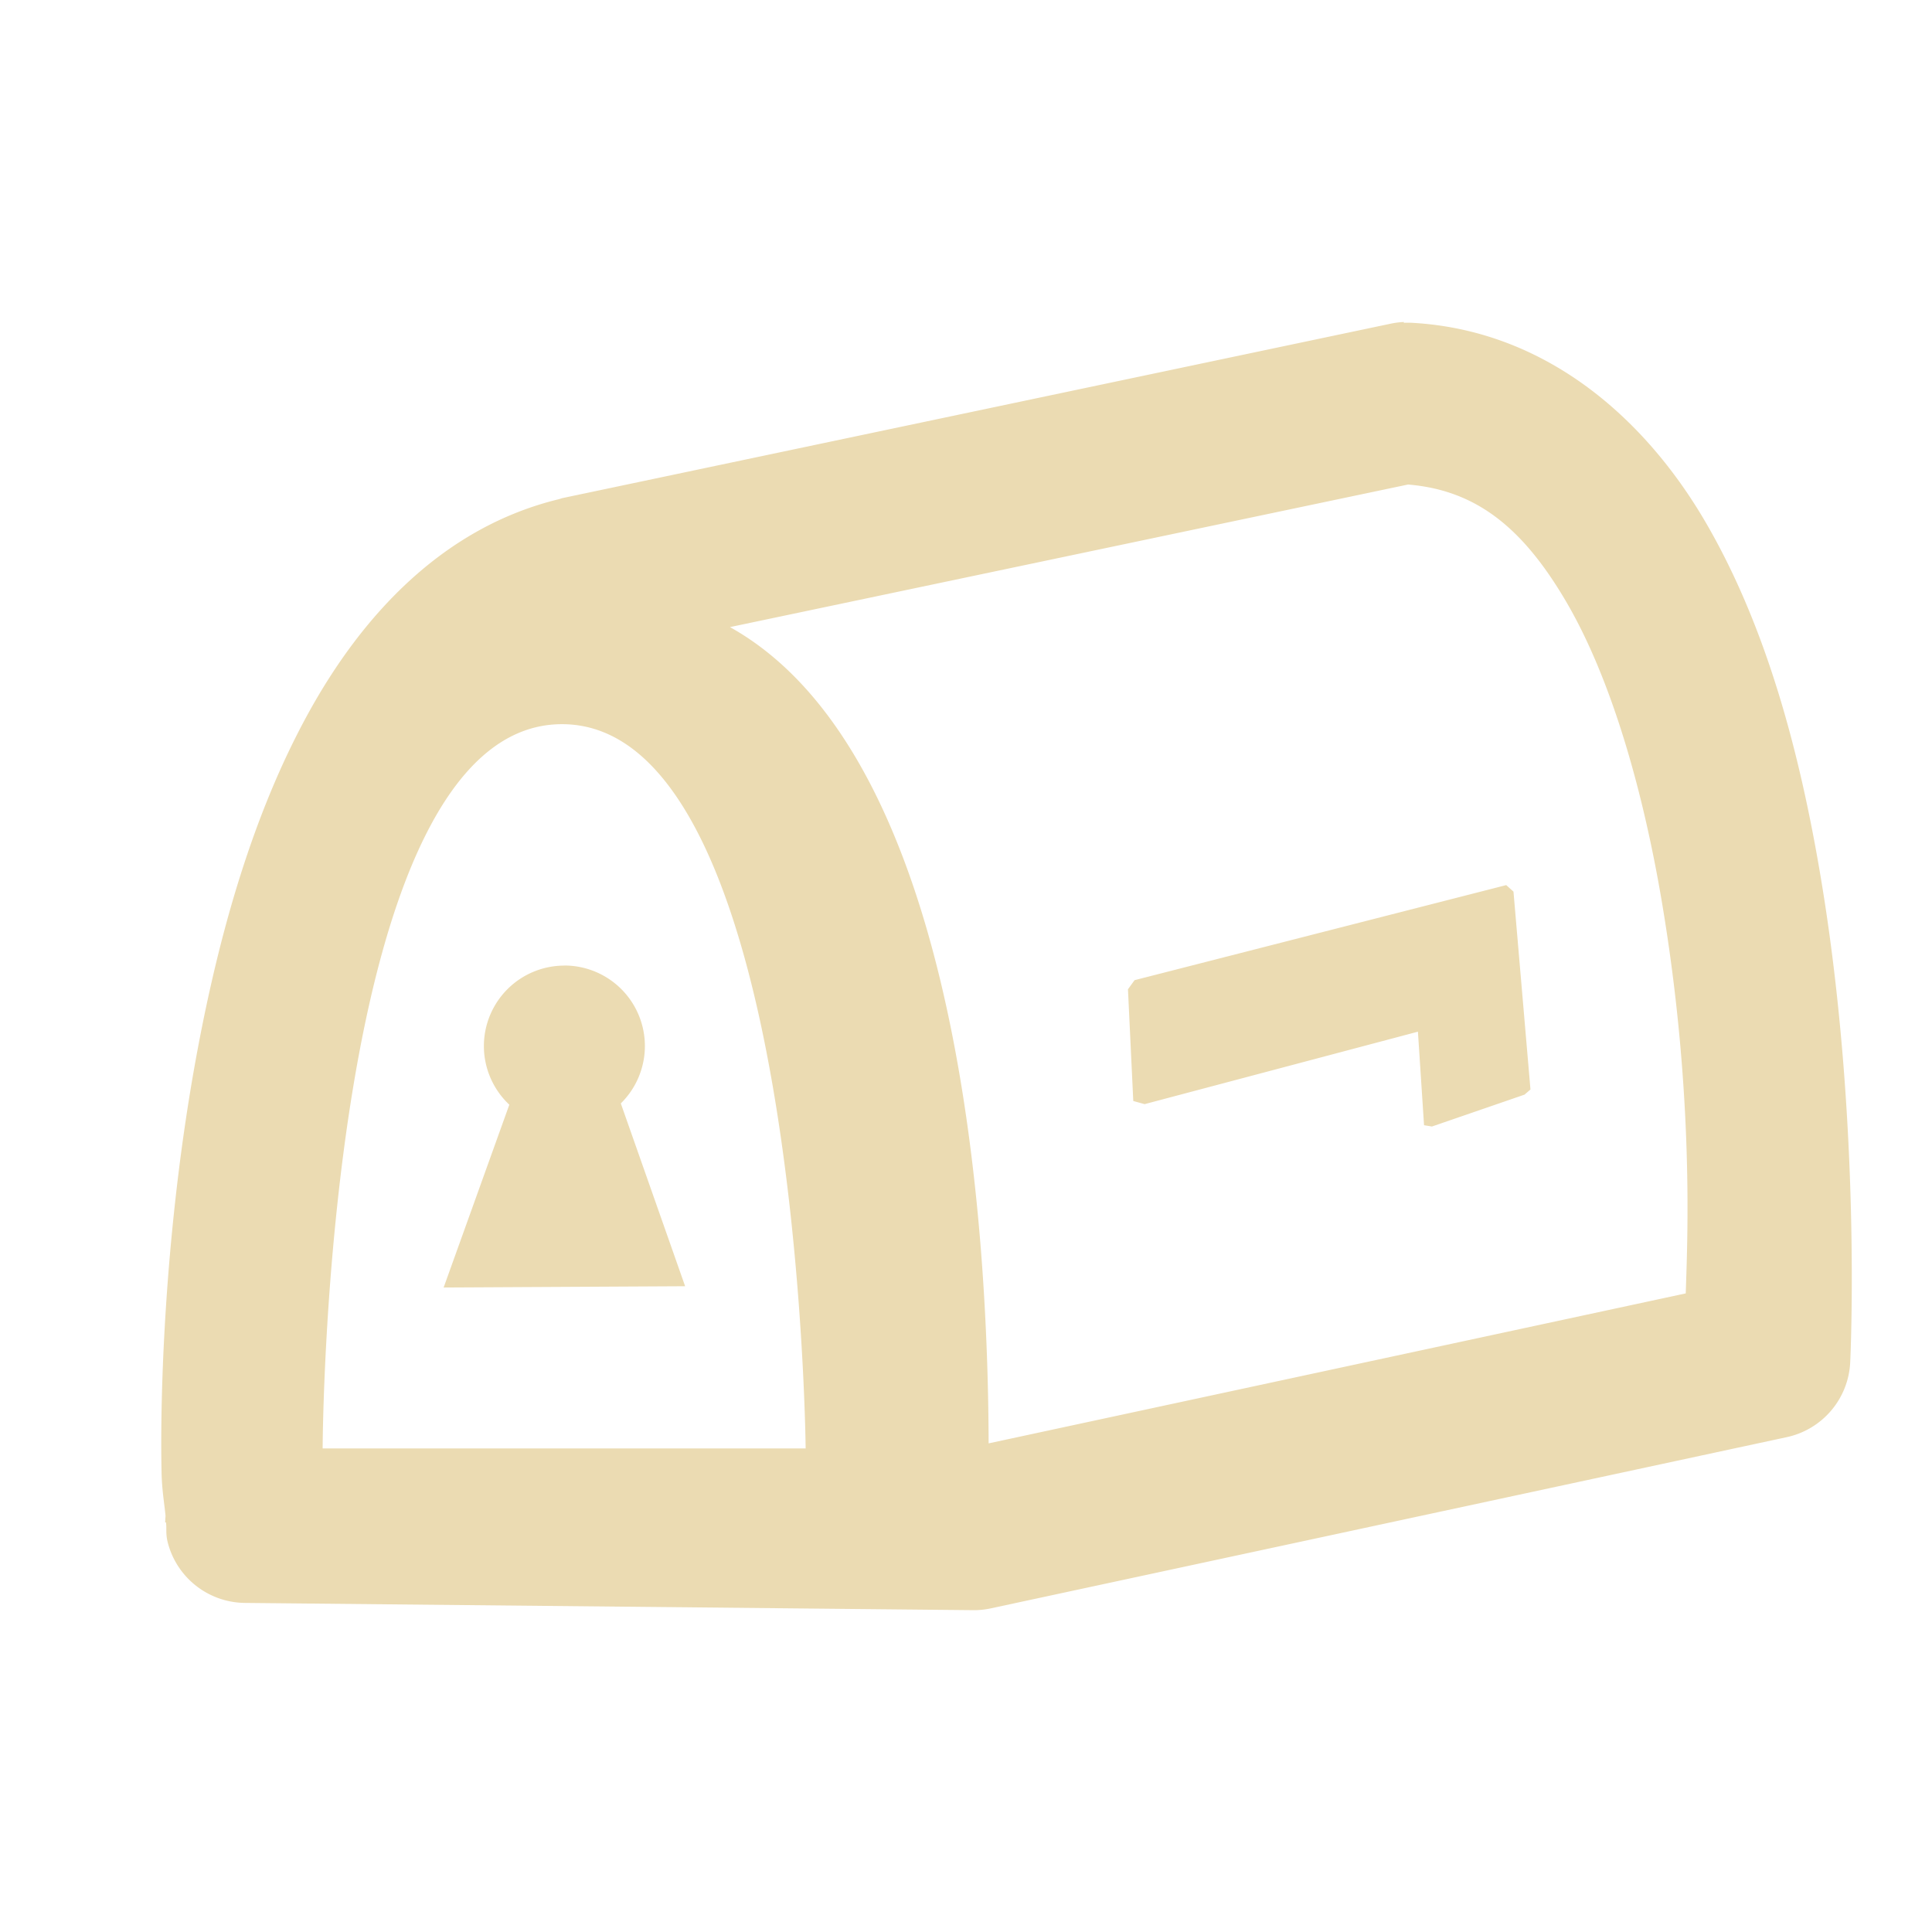 <svg width="24" height="24" version="1.1" xmlns="http://www.w3.org/2000/svg">
  <defs>
    <style id="current-color-scheme" type="text/css">.ColorScheme-Text { color:#ebdbb2; } .ColorScheme-Highlight { color:#458588; } .ColorScheme-NeutralText { color:#fe8019; } .ColorScheme-PositiveText { color:#689d6a; } .ColorScheme-NegativeText { color:#fb4934; }</style>
  </defs>
  <path class="ColorScheme-Text" d="m17.44 4a1 1 0 0 0-0.16 0.02l-10.3 2.169a1 1 0 0 0-0.029 0.01c-1.437 0.346-2.449 1.432-3.131 2.679-0.682 1.247-1.092 2.71-1.361 4.137-0.269 1.427-0.389 2.818-0.434 3.905-0.022 0.544-0.026 1.01-0.018 1.373 5e-3 0.223 0.034 0.377 0.049 0.535 1.63e-4 0-1.7e-4 -2.34e-4 0 0.01a1 1 0 0 0-0.004 0.074h0.01c0.011 0.08-0.007 0.138 0.023 0.254a1 1 0 0 0 0.957 0.746l9.039 0.09a1 1 0 0 0 0.221-0.021l9.893-2.128a1 1 0 0 0 0.789-0.931s0.148-2.973-0.369-6.041c-0.258-1.534-0.673-3.105-1.434-4.405-0.761-1.3-1.996-2.375-3.641-2.466a1 1 0 0 0-0.102 0zm0.051 2.019c0.843 0.07 1.423 0.531 1.965 1.456 0.557 0.951 0.952 2.329 1.188 3.727 0.408 2.422 0.315 4.257 0.297 4.865l-8.66 1.863c-0.007-2.503-0.308-8.519-3.213-10.14zm-10.51 2.977c2.947 0 3.027 8.997 3.027 8.997h-6s0.025-8.997 2.973-8.997zm11.73 1.999-4.617 1.181-0.082 0.113 0.066 1.388 0.141 0.039 3.395-0.9 0.076 1.162 0.098 0.016 1.15-0.396 0.074-0.064-0.211-2.458zm-11.7 1a1 1 0 0 0-1 1 1 1 0 0 0 0.316 0.728l-0.816 2.271 3-0.016-0.799-2.271a1 1 0 0 0 0.299-0.713 1 1 0 0 0-1-1z" fill="currentColor"/>
</svg>
